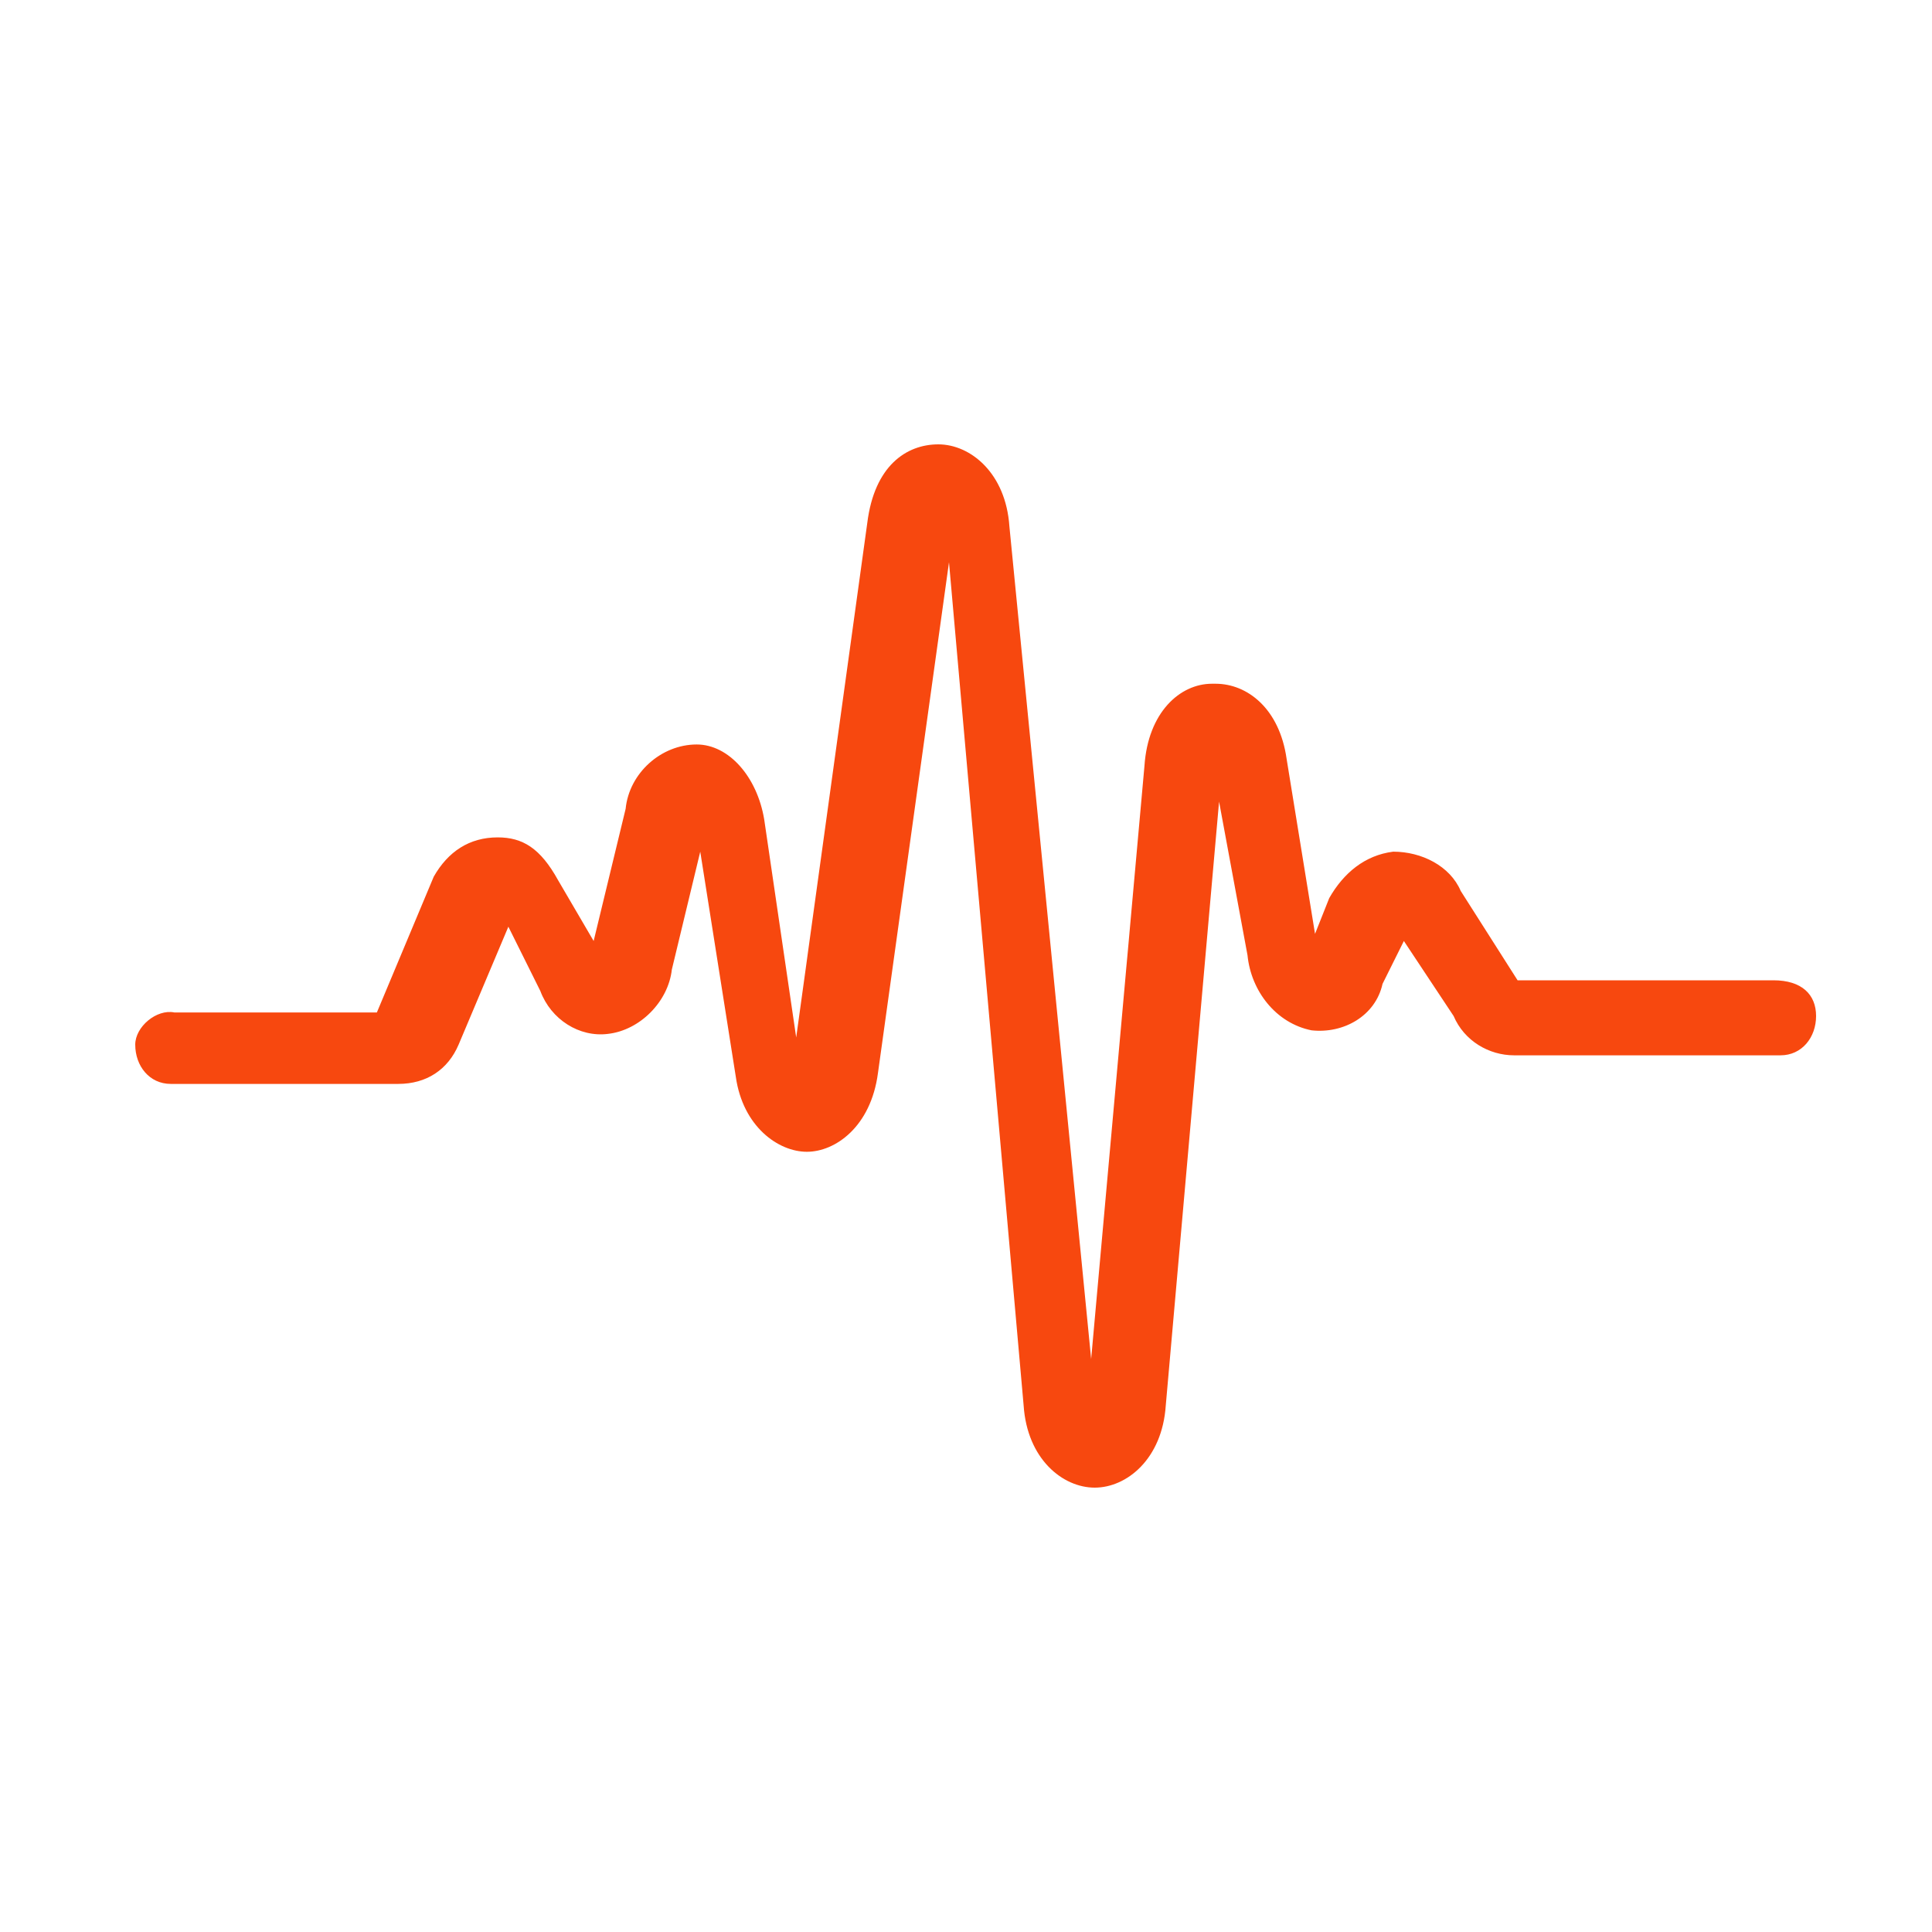 <svg width="100" height="100" viewBox="0 0 100 100" fill="none" xmlns="http://www.w3.org/2000/svg">
<g clip-path="url(#clip0_2967_30942)">
<path d="M91.793 50.74H78.55L75.607 46.116C75.055 44.822 73.584 44.082 72.112 44.082C70.641 44.267 69.537 45.192 68.801 46.486L68.066 48.336L66.594 39.274C66.226 36.685 64.571 35.39 62.915 35.39H62.731C61.076 35.39 59.421 36.87 59.237 39.644L56.478 70.343L52.247 27.253C52.063 24.48 50.224 23 48.569 23C46.913 23 45.258 24.11 44.89 27.069L41.211 53.699L39.556 42.418C39.188 40.199 37.717 38.534 36.061 38.534C34.222 38.534 32.567 40.014 32.383 41.863L30.727 48.706L28.888 45.562C27.968 43.897 27.049 43.343 25.761 43.343C24.29 43.343 23.186 44.082 22.45 45.377L19.507 52.404H9.023C8.104 52.219 7 53.144 7 54.069C7 55.178 7.736 56.103 8.839 56.103C9.023 56.103 9.023 56.103 9.207 56.103H20.611C22.082 56.103 23.186 55.363 23.738 54.069L26.313 47.966L27.968 51.294C28.52 52.774 29.991 53.699 31.463 53.514C33.118 53.329 34.59 51.849 34.774 50.185L36.245 44.082L38.085 55.733C38.452 58.322 40.292 59.616 41.763 59.616C43.235 59.616 45.074 58.322 45.442 55.548L49.12 29.103L52.983 72.747C53.167 75.52 55.006 77 56.662 77C58.317 77 60.156 75.52 60.34 72.747L63.099 41.493L64.571 49.445C64.755 51.294 66.042 52.959 67.882 53.329C69.537 53.514 71.192 52.589 71.56 50.925L72.664 48.706L75.239 52.589C75.791 53.884 77.078 54.623 78.366 54.623H92.161C93.264 54.623 94 53.699 94 52.589C94 51.48 93.264 50.74 91.793 50.74Z" fill="#F7480F"/>
</g>
<defs>
<clipPath id="clip0_2967_30942">
<rect width="87" height="54" fill="white" transform="translate(7 23)"/>
</clipPath>
</defs>
</svg>
